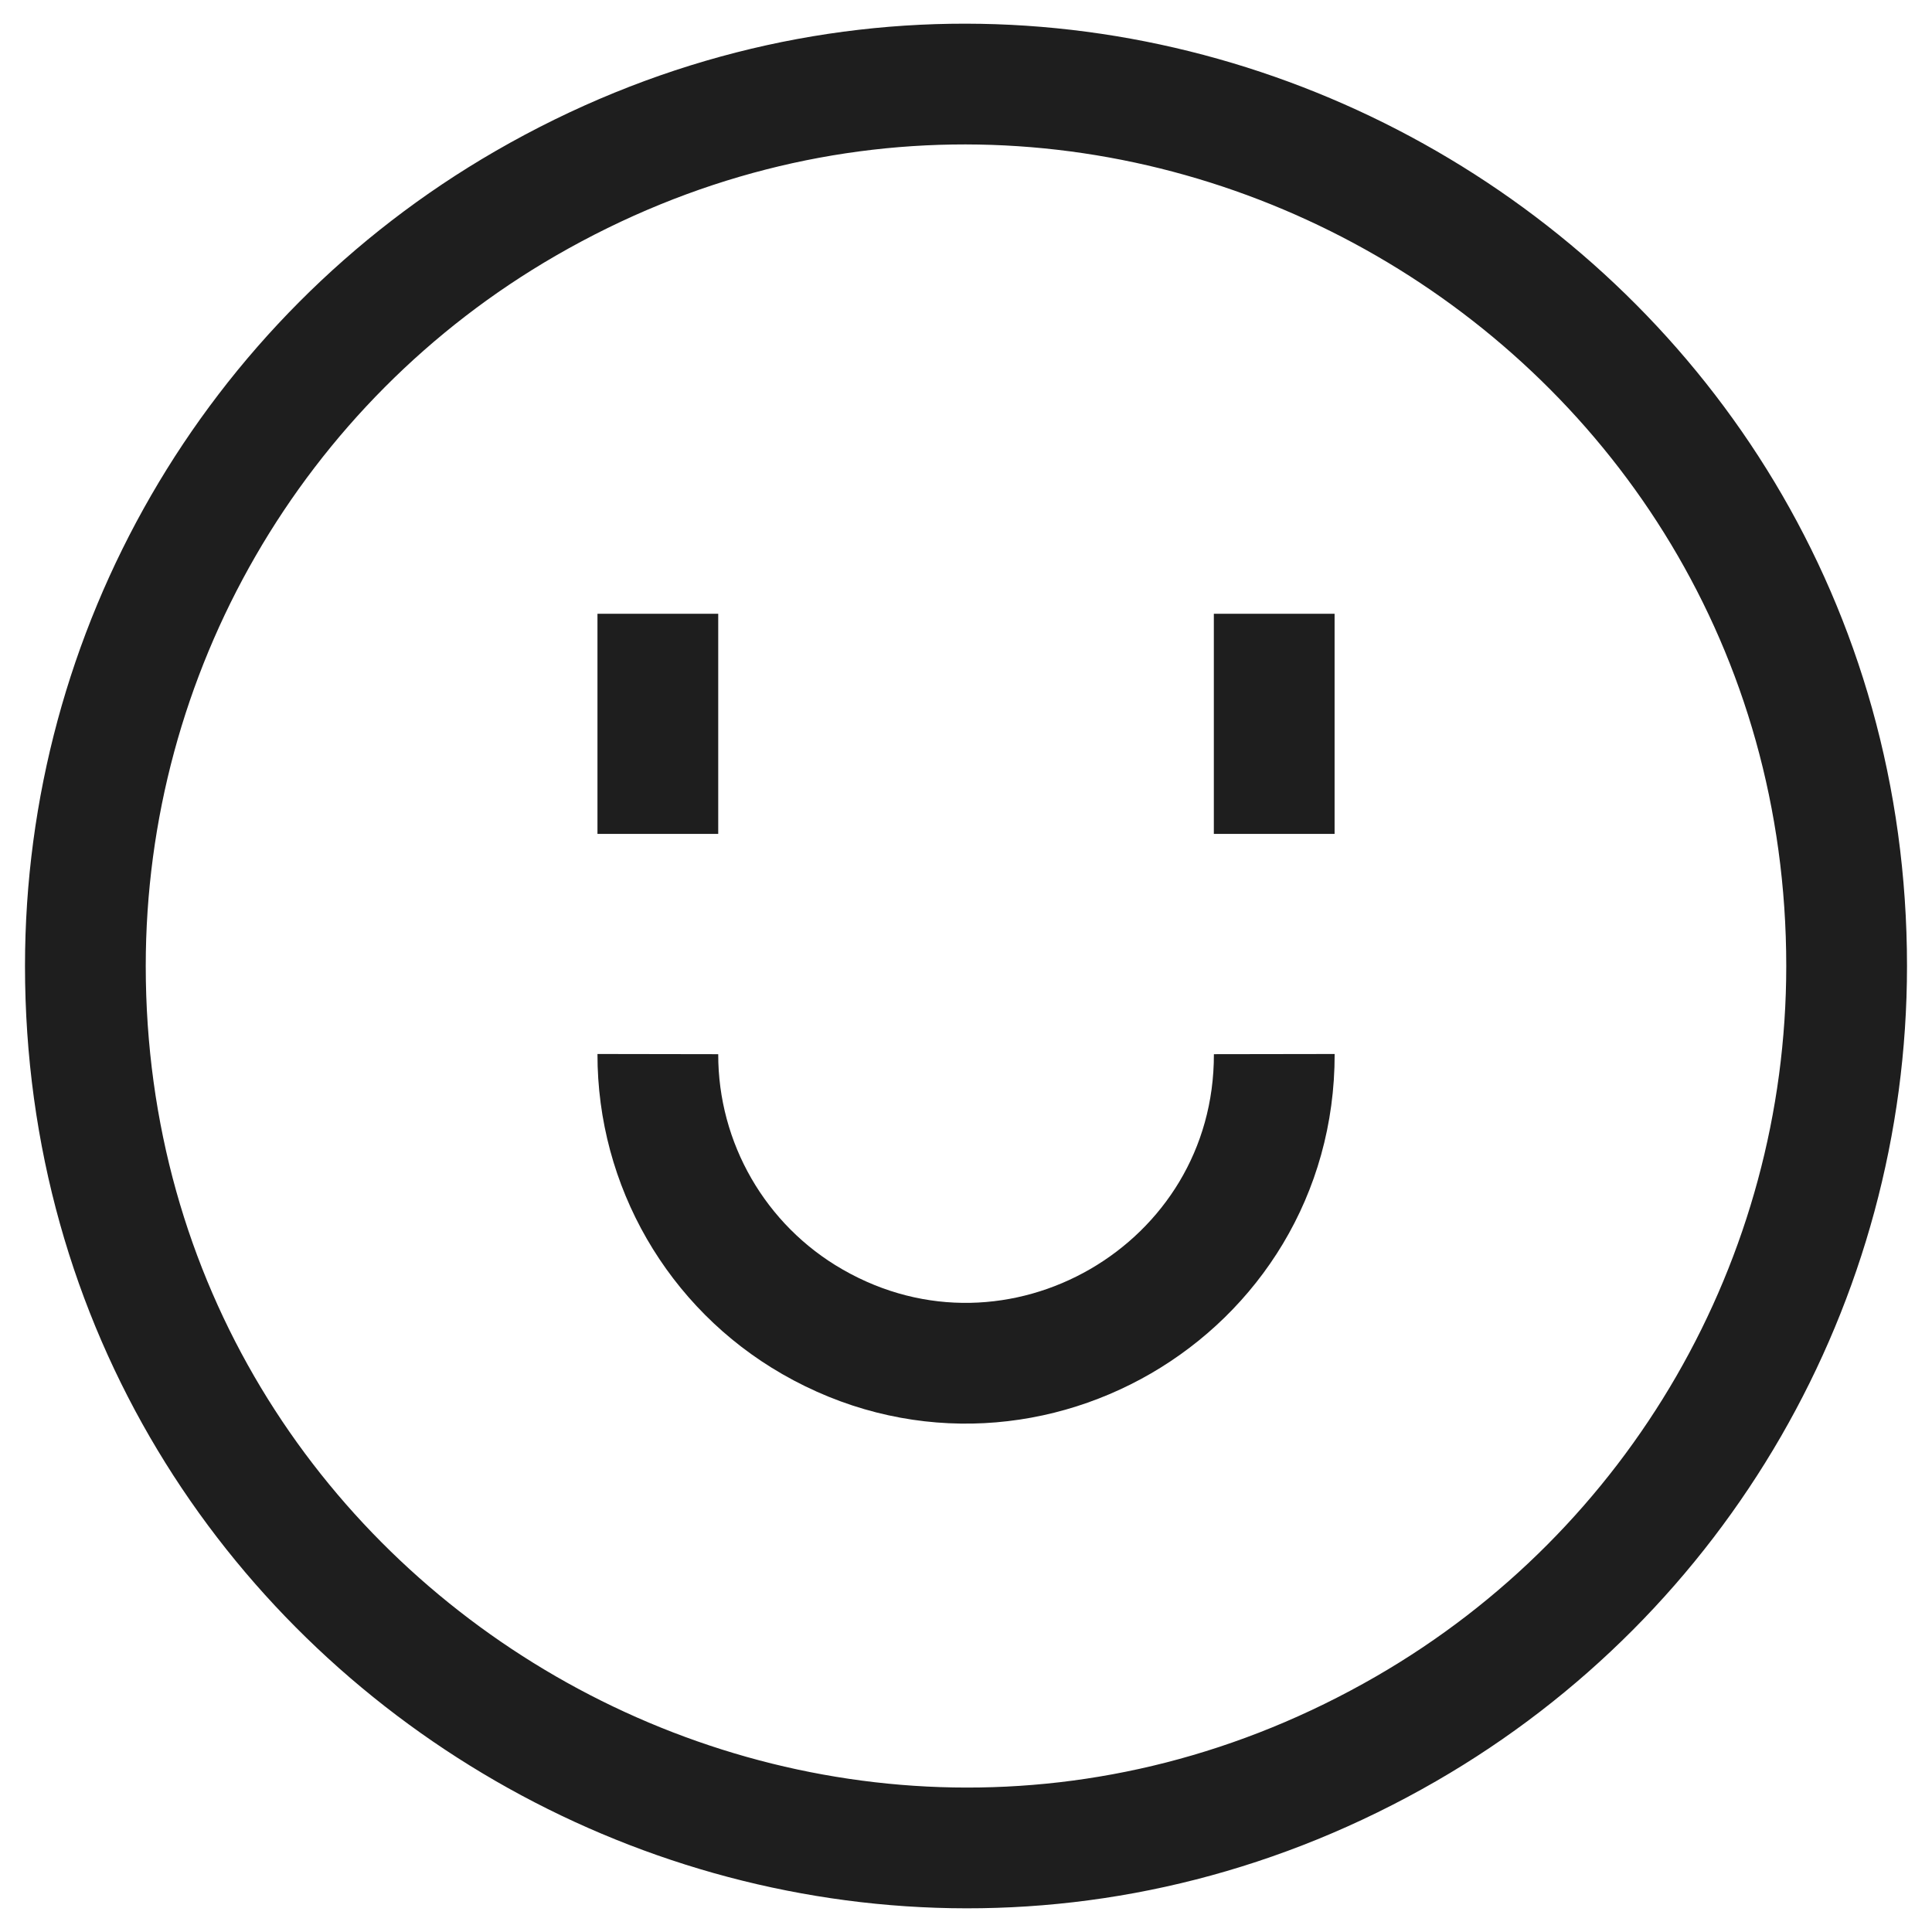 <svg width="32" height="32" viewBox="0 0 32 32" fill="none" xmlns="http://www.w3.org/2000/svg">
<g clip-path="url(#clip0_43_115)">
<path d="M1.414 16C1.414 27.228 13.569 34.246 23.293 28.632C27.806 26.026 30.586 21.211 30.586 16C30.586 4.772 18.431 -2.246 8.707 3.368C4.194 5.974 1.414 10.789 1.414 16Z" stroke="#1E1E1E" stroke-width="2"/>
<path d="M10.896 10.166V13.812" stroke="#1E1E1E" stroke-width="2"/>
<path d="M21.105 10.166V13.812" stroke="#1E1E1E" stroke-width="2"/>
<path d="M21.106 17.459C21.112 21.389 16.862 23.852 13.455 21.892C11.869 20.98 10.893 19.288 10.896 17.459" stroke="#1E1E1E" stroke-width="2"/>
</g>
<defs>
<clipPath id="clip0_43_115">
<rect width="32" height="32" fill="white"/>
</clipPath>
</defs>
</svg>
